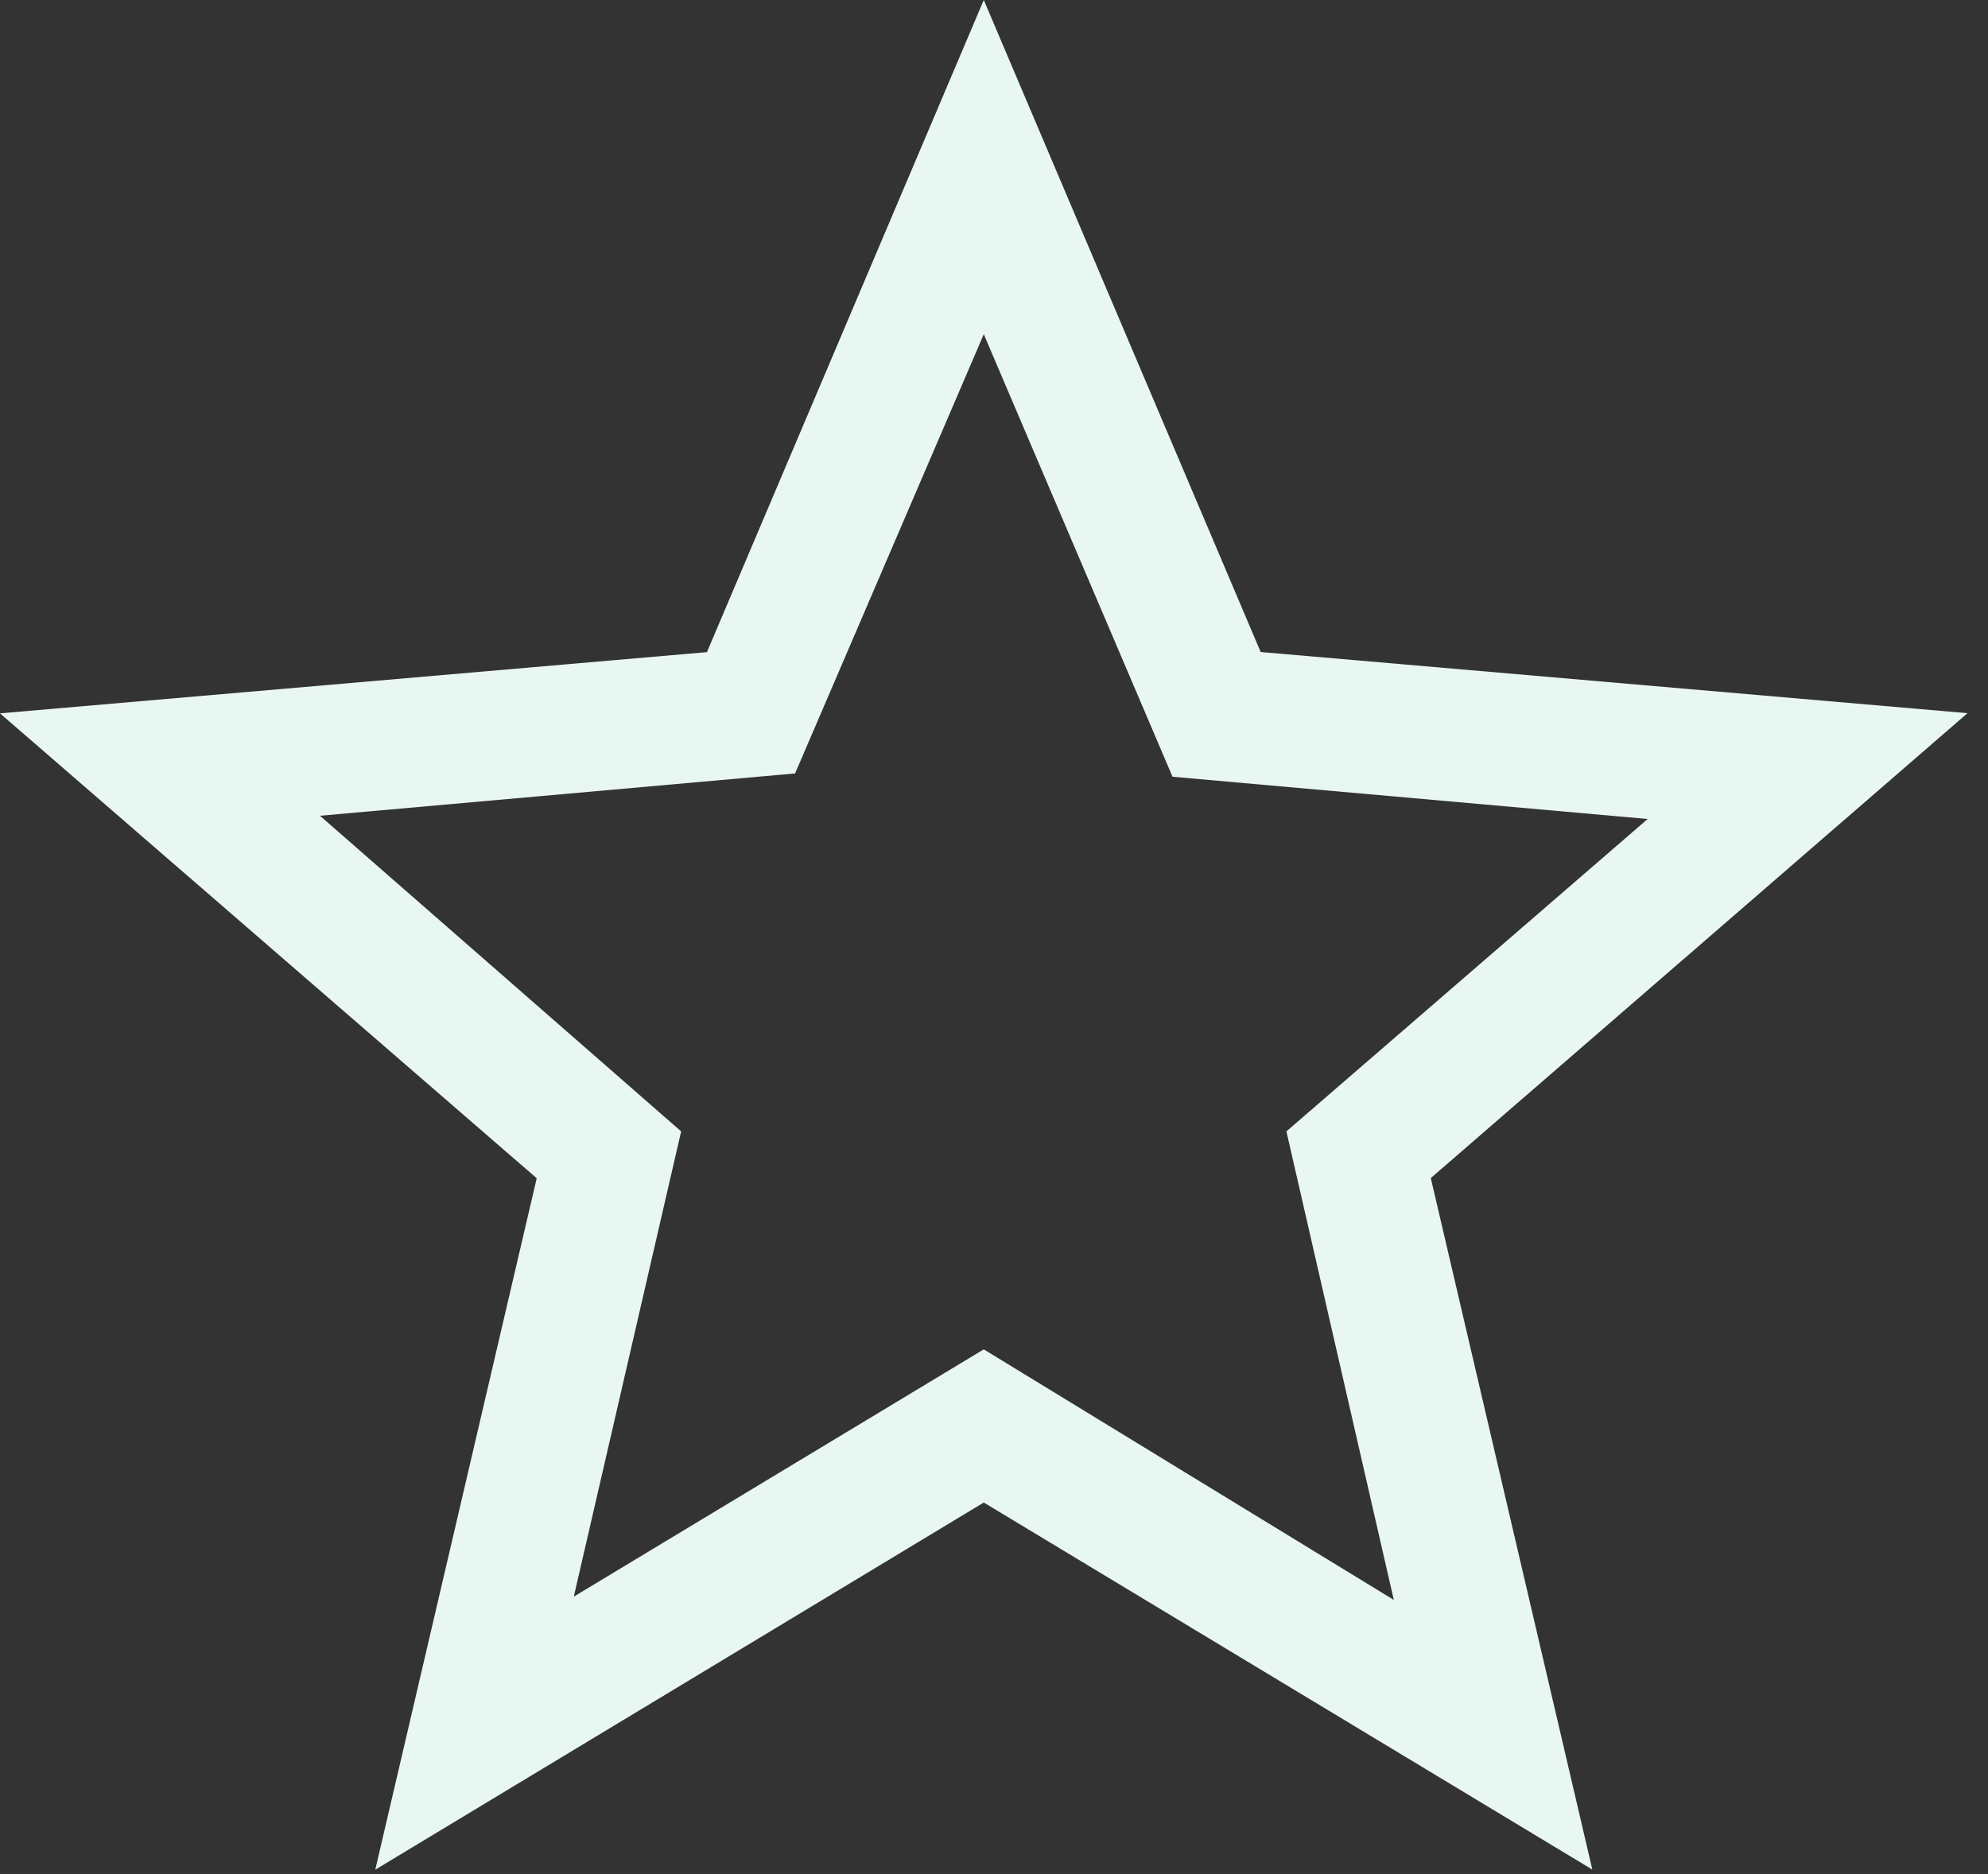 <svg width="35" height="33" viewBox="0 0 35 33" fill="none" xmlns="http://www.w3.org/2000/svg">
<rect x="0" y="0" width="35" height="33" fill="#333333" stroke="none"/>
<path d="M10.102 28.114L17.32 23.76L24.539 28.172L22.648 19.922L29.008 14.421L20.643 13.677L17.32 5.885L13.998 13.619L5.633 14.364L11.992 19.922L10.102 28.114ZM6.607 32.922L9.449 20.747L0 12.561L12.446 11.483L17.32 0L22.195 11.481L34.639 12.558L25.19 20.744L28.034 32.92L17.32 26.457L6.607 32.922Z" fill="#E9F7F2"/>
</svg>
